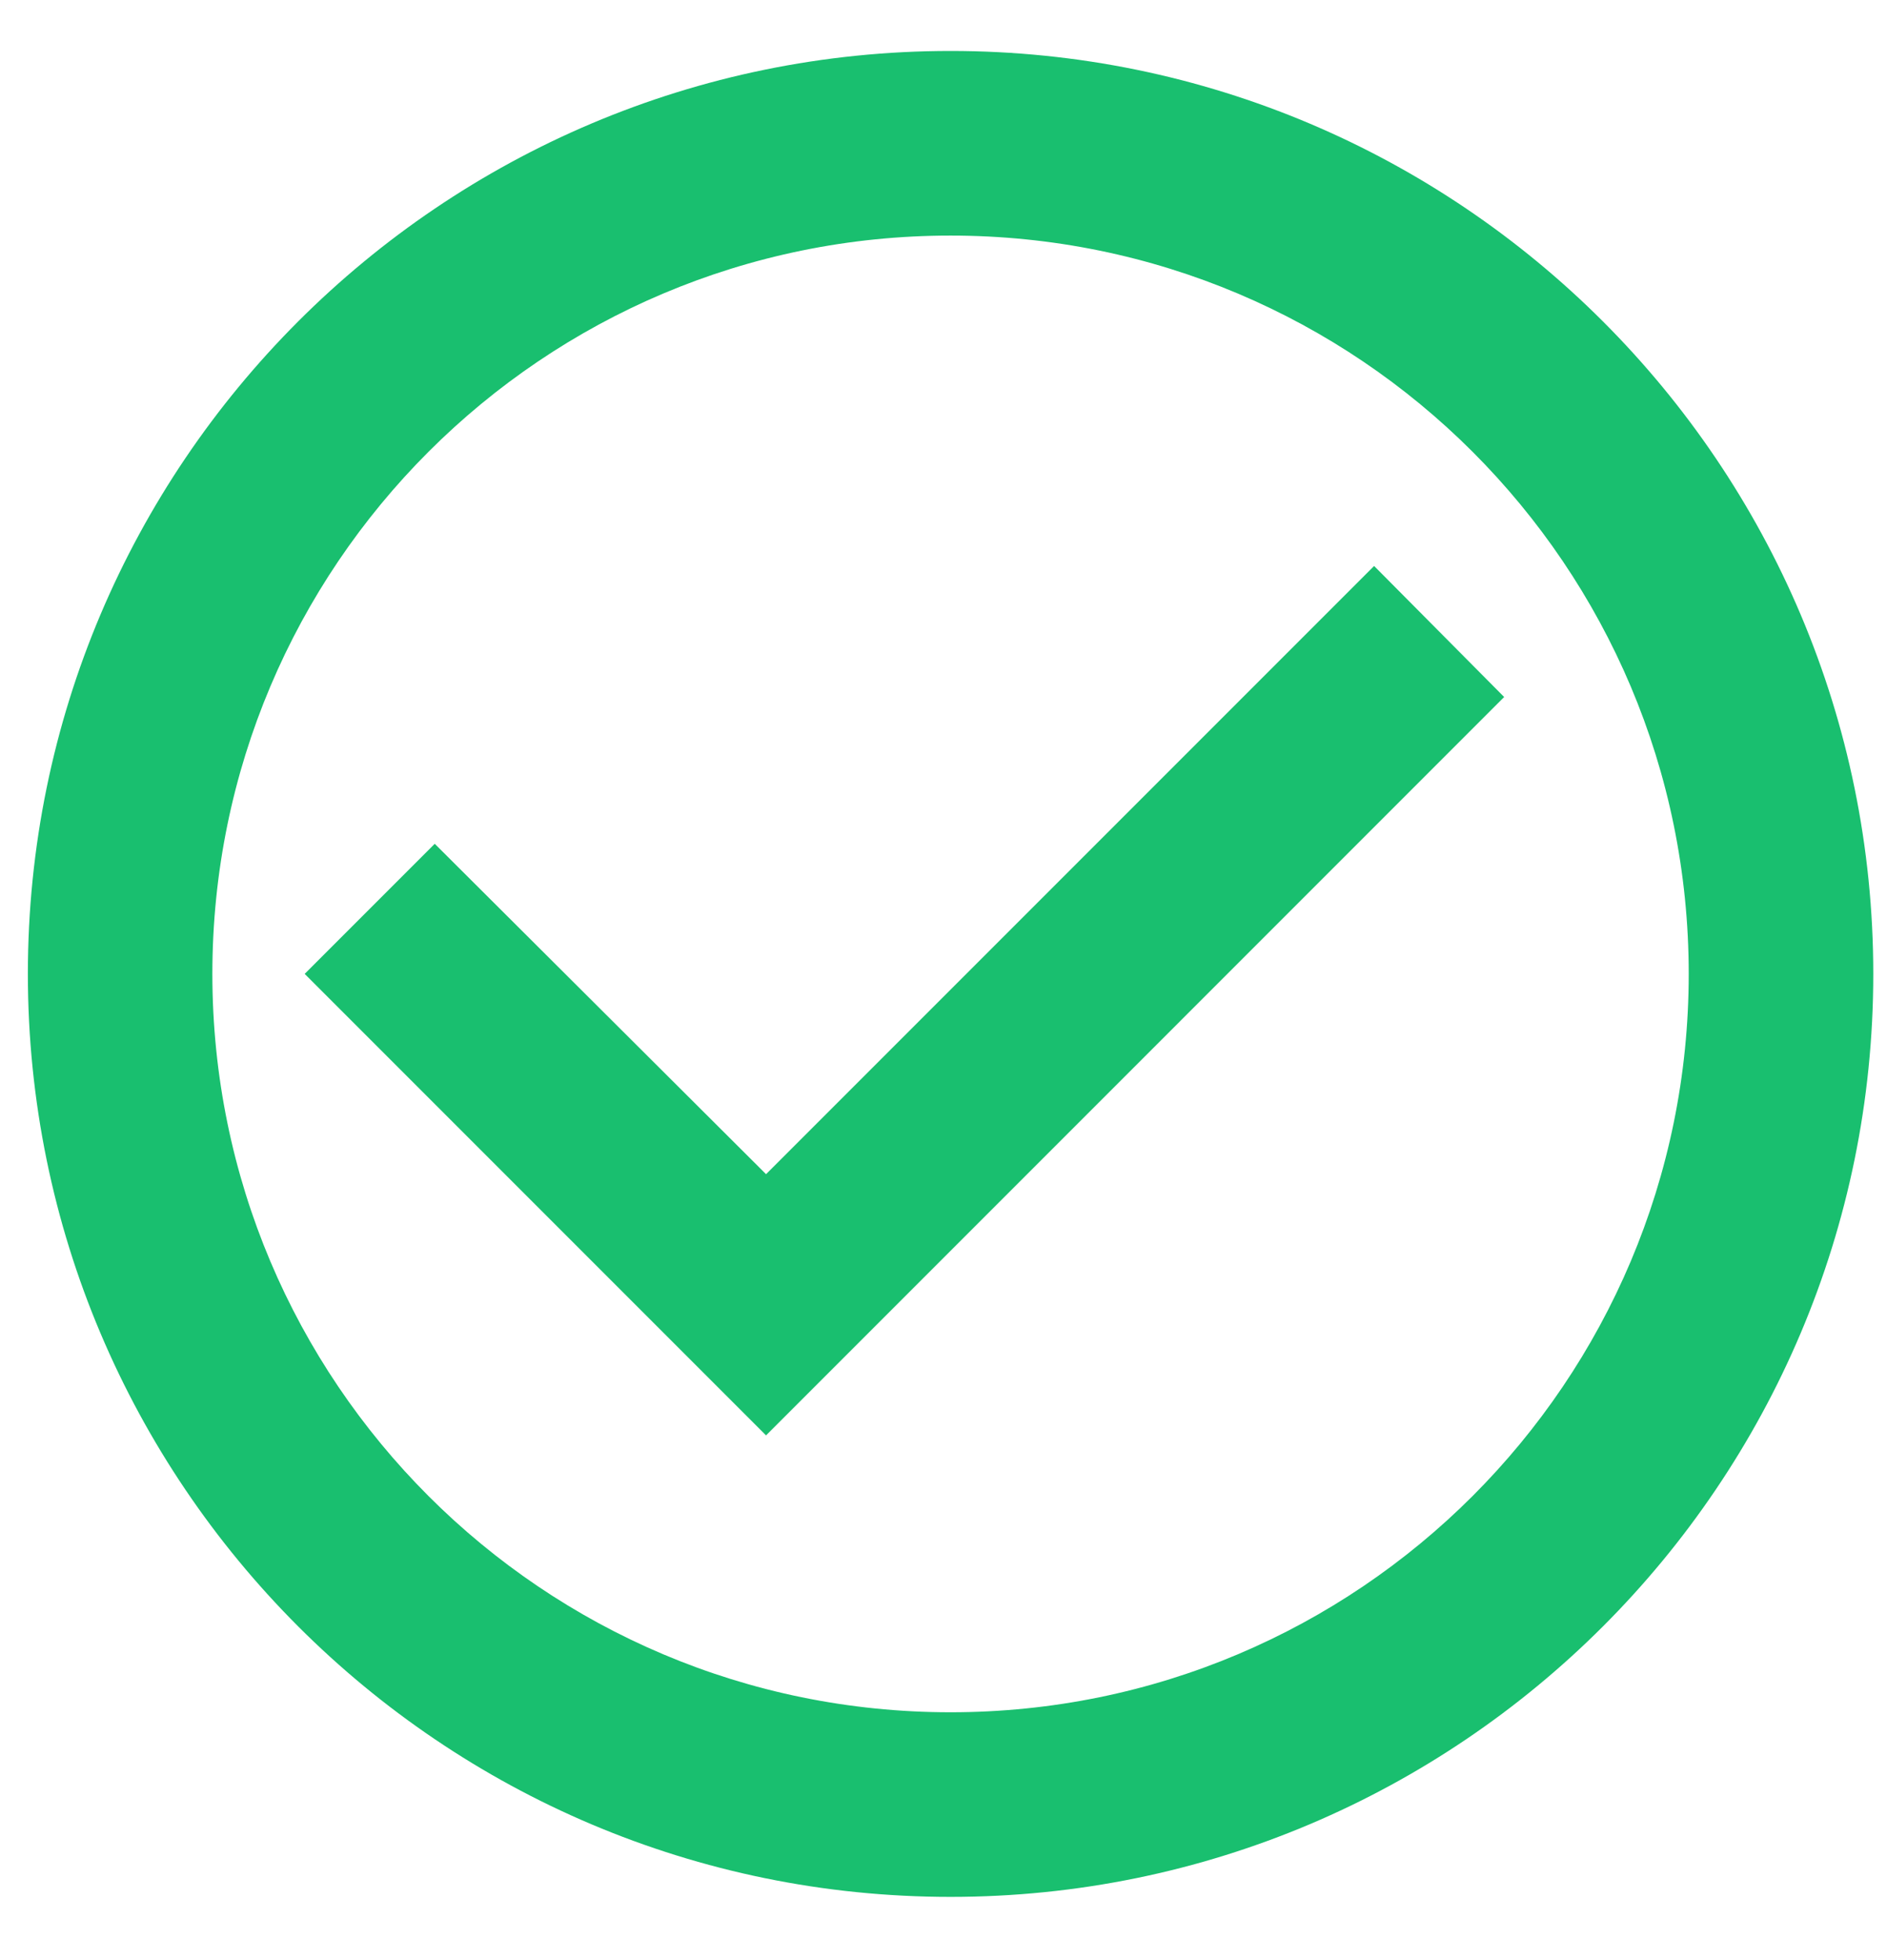 <svg width="26" height="27" viewBox="0 0 26 27" fill="none" xmlns="http://www.w3.org/2000/svg">
<path d="M18.933 7.796L10.555 16.174L5.99 11.623L4.198 13.415L10.555 19.772L20.725 9.601L18.933 7.796ZM13.097 0.702C6.079 0.702 0.384 6.398 0.384 13.415C0.384 20.433 6.079 26.129 13.097 26.129C20.115 26.129 25.811 20.433 25.811 13.415C25.811 6.398 20.115 0.702 13.097 0.702ZM13.097 23.586C7.478 23.586 2.926 19.035 2.926 13.415C2.926 7.796 7.478 3.245 13.097 3.245C18.716 3.245 23.268 7.796 23.268 13.415C23.268 19.035 18.716 23.586 13.097 23.586Z" fill="#19BF6F"/>
</svg>
